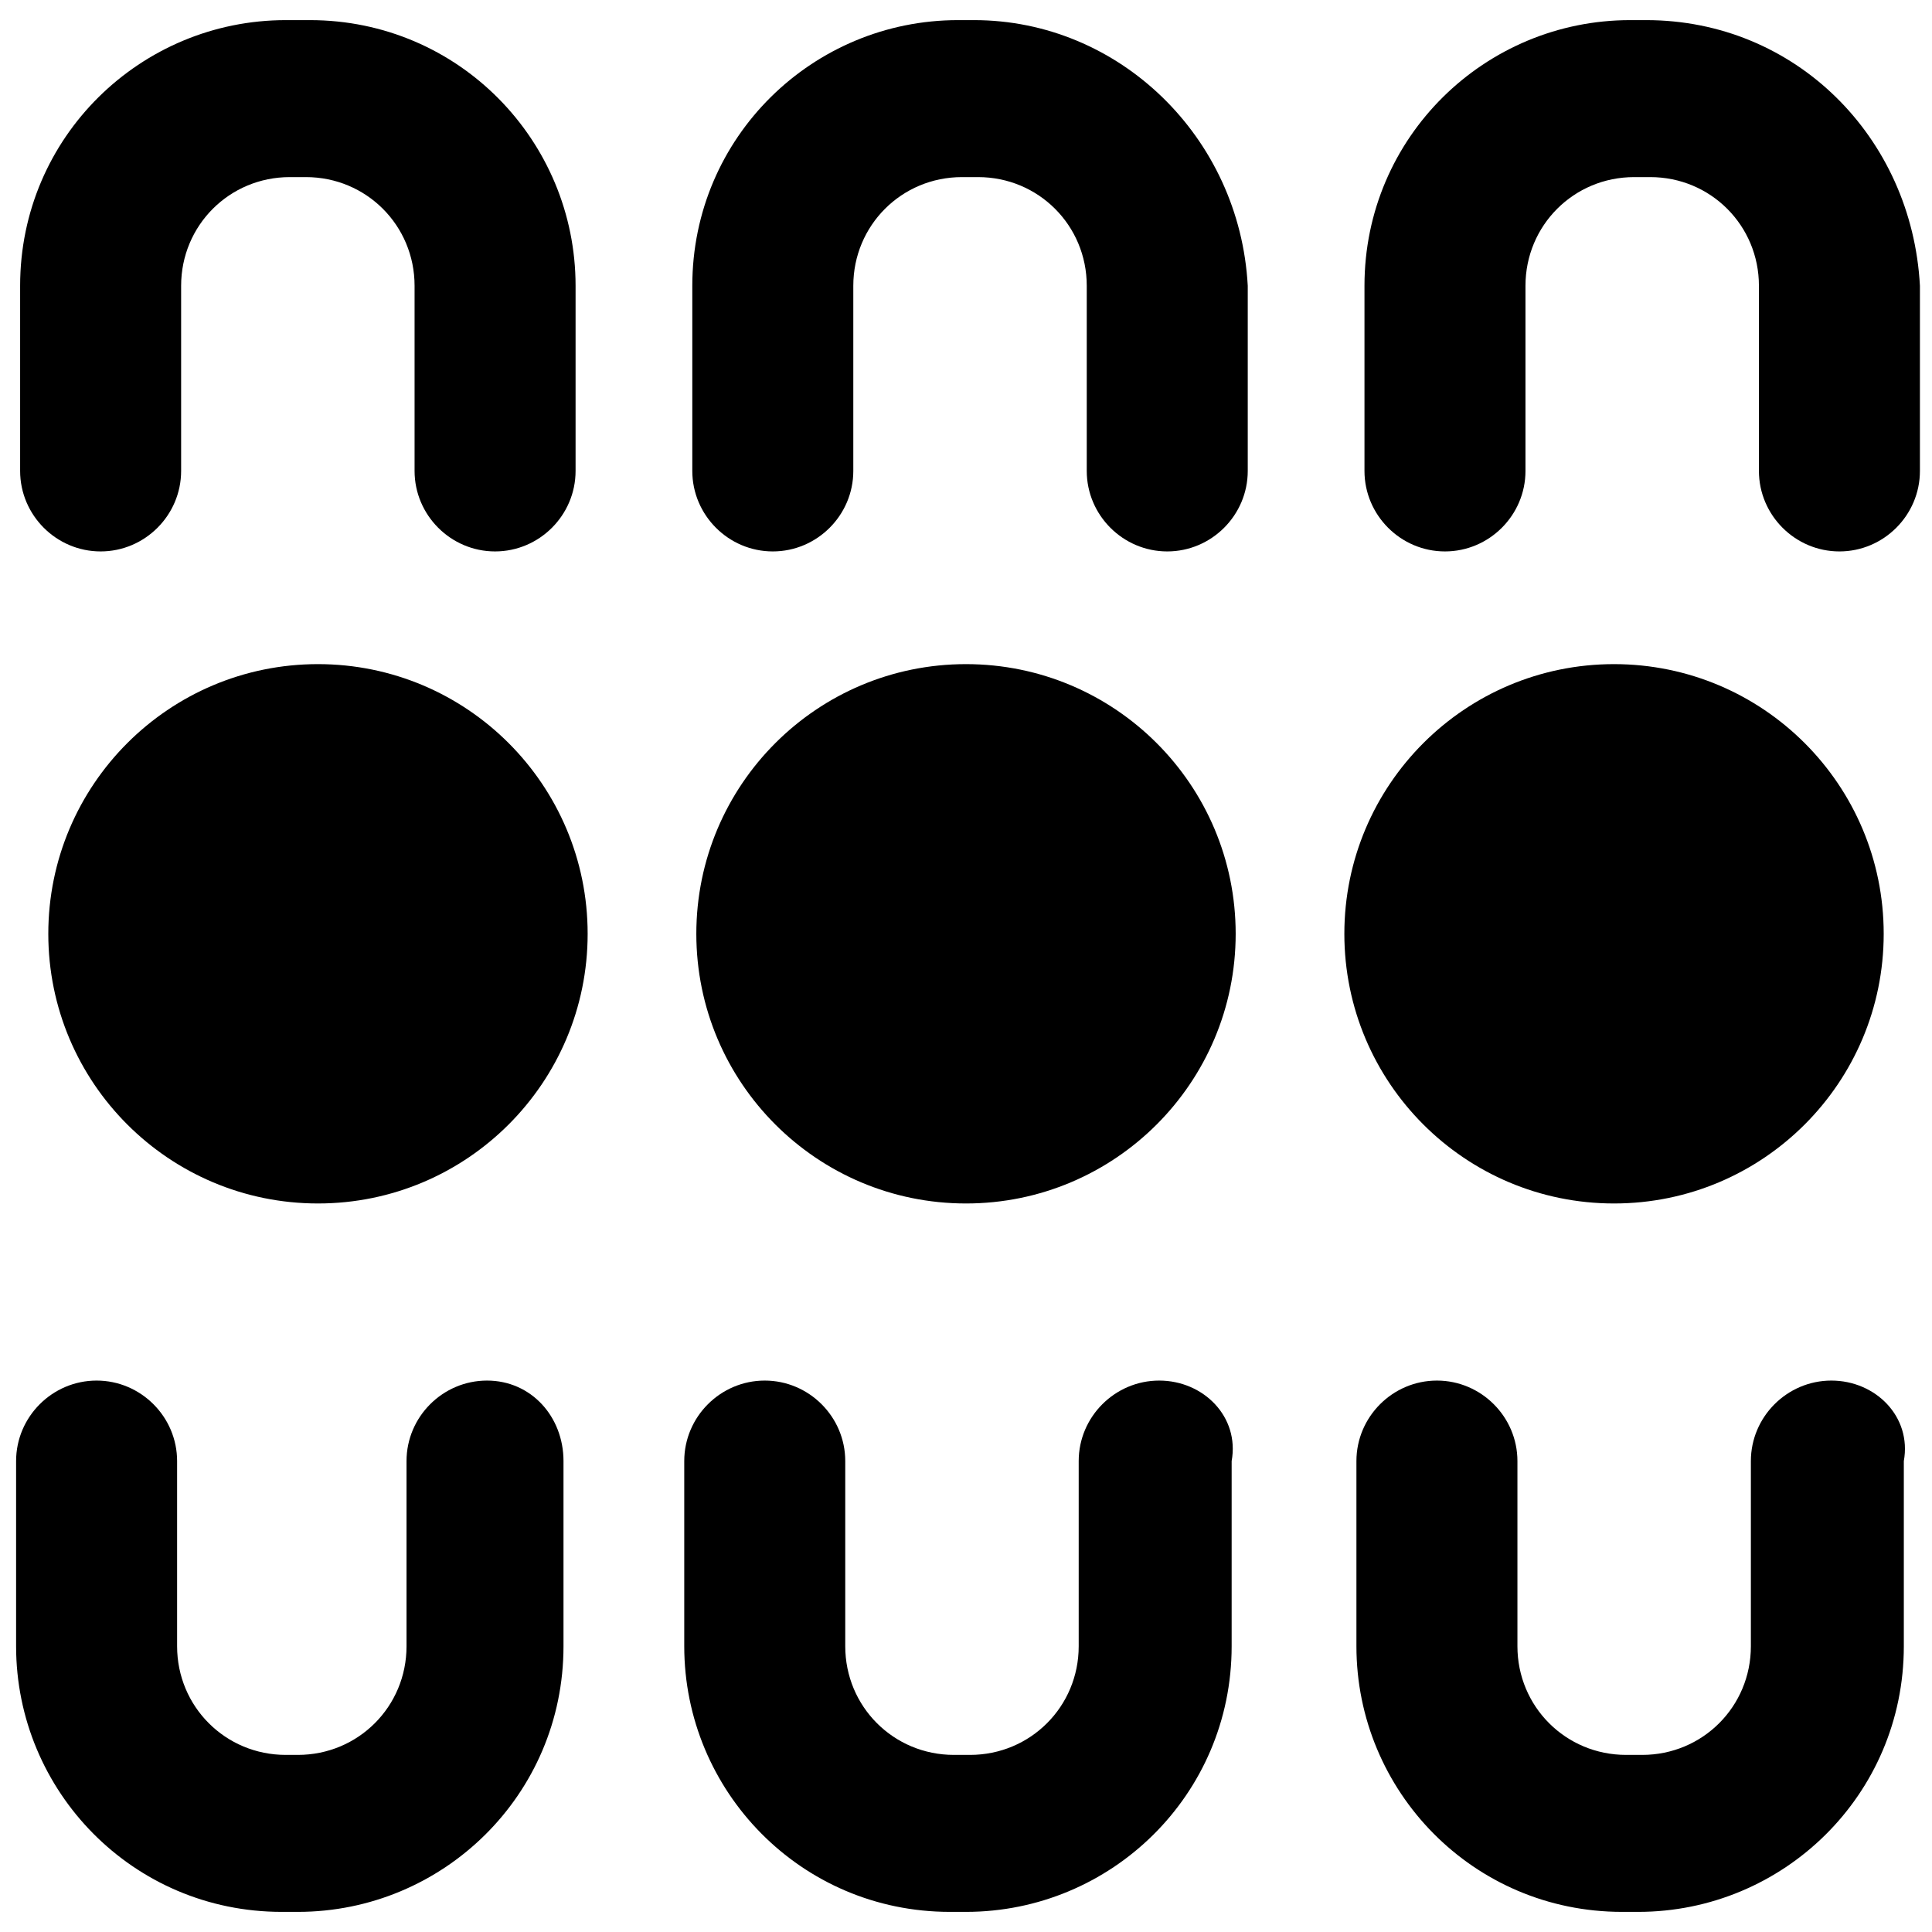 <?xml version="1.0" encoding="utf-8"?>
<!-- Generator: Adobe Illustrator 18.1.1, SVG Export Plug-In . SVG Version: 6.00 Build 0)  -->
<svg version="1.1" id="Layer_1" xmlns="http://www.w3.org/2000/svg" xmlns:xlink="http://www.w3.org/1999/xlink" x="0px" y="0px"
	 viewBox="0 0 48 48" enable-background="new 0 0 48 48" xml:space="preserve">
<g>
	<path d="M2.5,13.7c1.1,0,2-0.9,2-2V7.1c0-1.5,1.2-2.7,2.7-2.7h0.4c1.5,0,2.7,1.2,2.7,2.7v4.6c0,1.1,0.9,2,2,2s2-0.9,2-2V7.1
		c0-3.6-2.9-6.6-6.6-6.6H7.1c-3.6,0-6.6,2.9-6.6,6.6v4.6C0.5,12.8,1.4,13.7,2.5,13.7z"/>
	<path d="M24.2,0.5h-0.4c-3.6,0-6.6,2.9-6.6,6.6v4.6c0,1.1,0.9,2,2,2s2-0.9,2-2V7.1c0-1.5,1.2-2.7,2.7-2.7h0.4
		c1.5,0,2.7,1.2,2.7,2.7v4.6c0,1.1,0.9,2,2,2s2-0.9,2-2V7.1C30.8,3.4,27.8,0.5,24.2,0.5z"/>
	<path d="M40.9,0.5h-0.4c-3.6,0-6.6,2.9-6.6,6.6v4.6c0,1.1,0.9,2,2,2s2-0.9,2-2V7.1c0-1.5,1.2-2.7,2.7-2.7h0.4
		c1.5,0,2.7,1.2,2.7,2.7v4.6c0,1.1,0.9,2,2,2s2-0.9,2-2V7.1C47.5,3.4,44.6,0.5,40.9,0.5z"/>
	<path d="M12.1,34.3c-1.1,0-2,0.9-2,2v4.6c0,1.5-1.2,2.7-2.7,2.7H7.1c-1.5,0-2.7-1.2-2.7-2.7v-4.6c0-1.1-0.9-2-2-2s-2,0.9-2,2v4.6
		c0,3.6,2.9,6.6,6.6,6.6h0.4c3.6,0,6.6-2.9,6.6-6.6v-4.6C14,35.2,13.2,34.3,12.1,34.3z"/>
	<path d="M28.8,34.3c-1.1,0-2,0.9-2,2v4.6c0,1.5-1.2,2.7-2.7,2.7h-0.4c-1.5,0-2.7-1.2-2.7-2.7v-4.6c0-1.1-0.9-2-2-2s-2,0.9-2,2v4.6
		c0,3.6,2.9,6.6,6.6,6.6h0.4c3.6,0,6.6-2.9,6.6-6.6v-4.6C30.8,35.2,29.9,34.3,28.8,34.3z"/>
	<path d="M45.5,34.3c-1.1,0-2,0.9-2,2v4.6c0,1.5-1.2,2.7-2.7,2.7h-0.4c-1.5,0-2.7-1.2-2.7-2.7v-4.6c0-1.1-0.9-2-2-2s-2,0.9-2,2v4.6
		c0,3.6,2.9,6.6,6.6,6.6h0.4c3.6,0,6.6-2.9,6.6-6.6v-4.6C47.5,35.2,46.6,34.3,45.5,34.3z"/>
	<path d="M7.9,16.5c-3.7,0-6.7,3-6.7,6.7s3,6.7,6.7,6.7c3.7,0,6.7-3,6.7-6.7S11.6,16.5,7.9,16.5z"/>
	<path d="M24,29.9c3.7,0,6.7-3,6.7-6.7s-3-6.7-6.7-6.7s-6.7,3-6.7,6.7S20.3,29.9,24,29.9z"/>
	<path d="M40.1,29.9c3.7,0,6.7-3,6.7-6.7s-3-6.7-6.7-6.7c-3.7,0-6.7,3-6.7,6.7S36.4,29.9,40.1,29.9z"/>
</g>
</svg>
